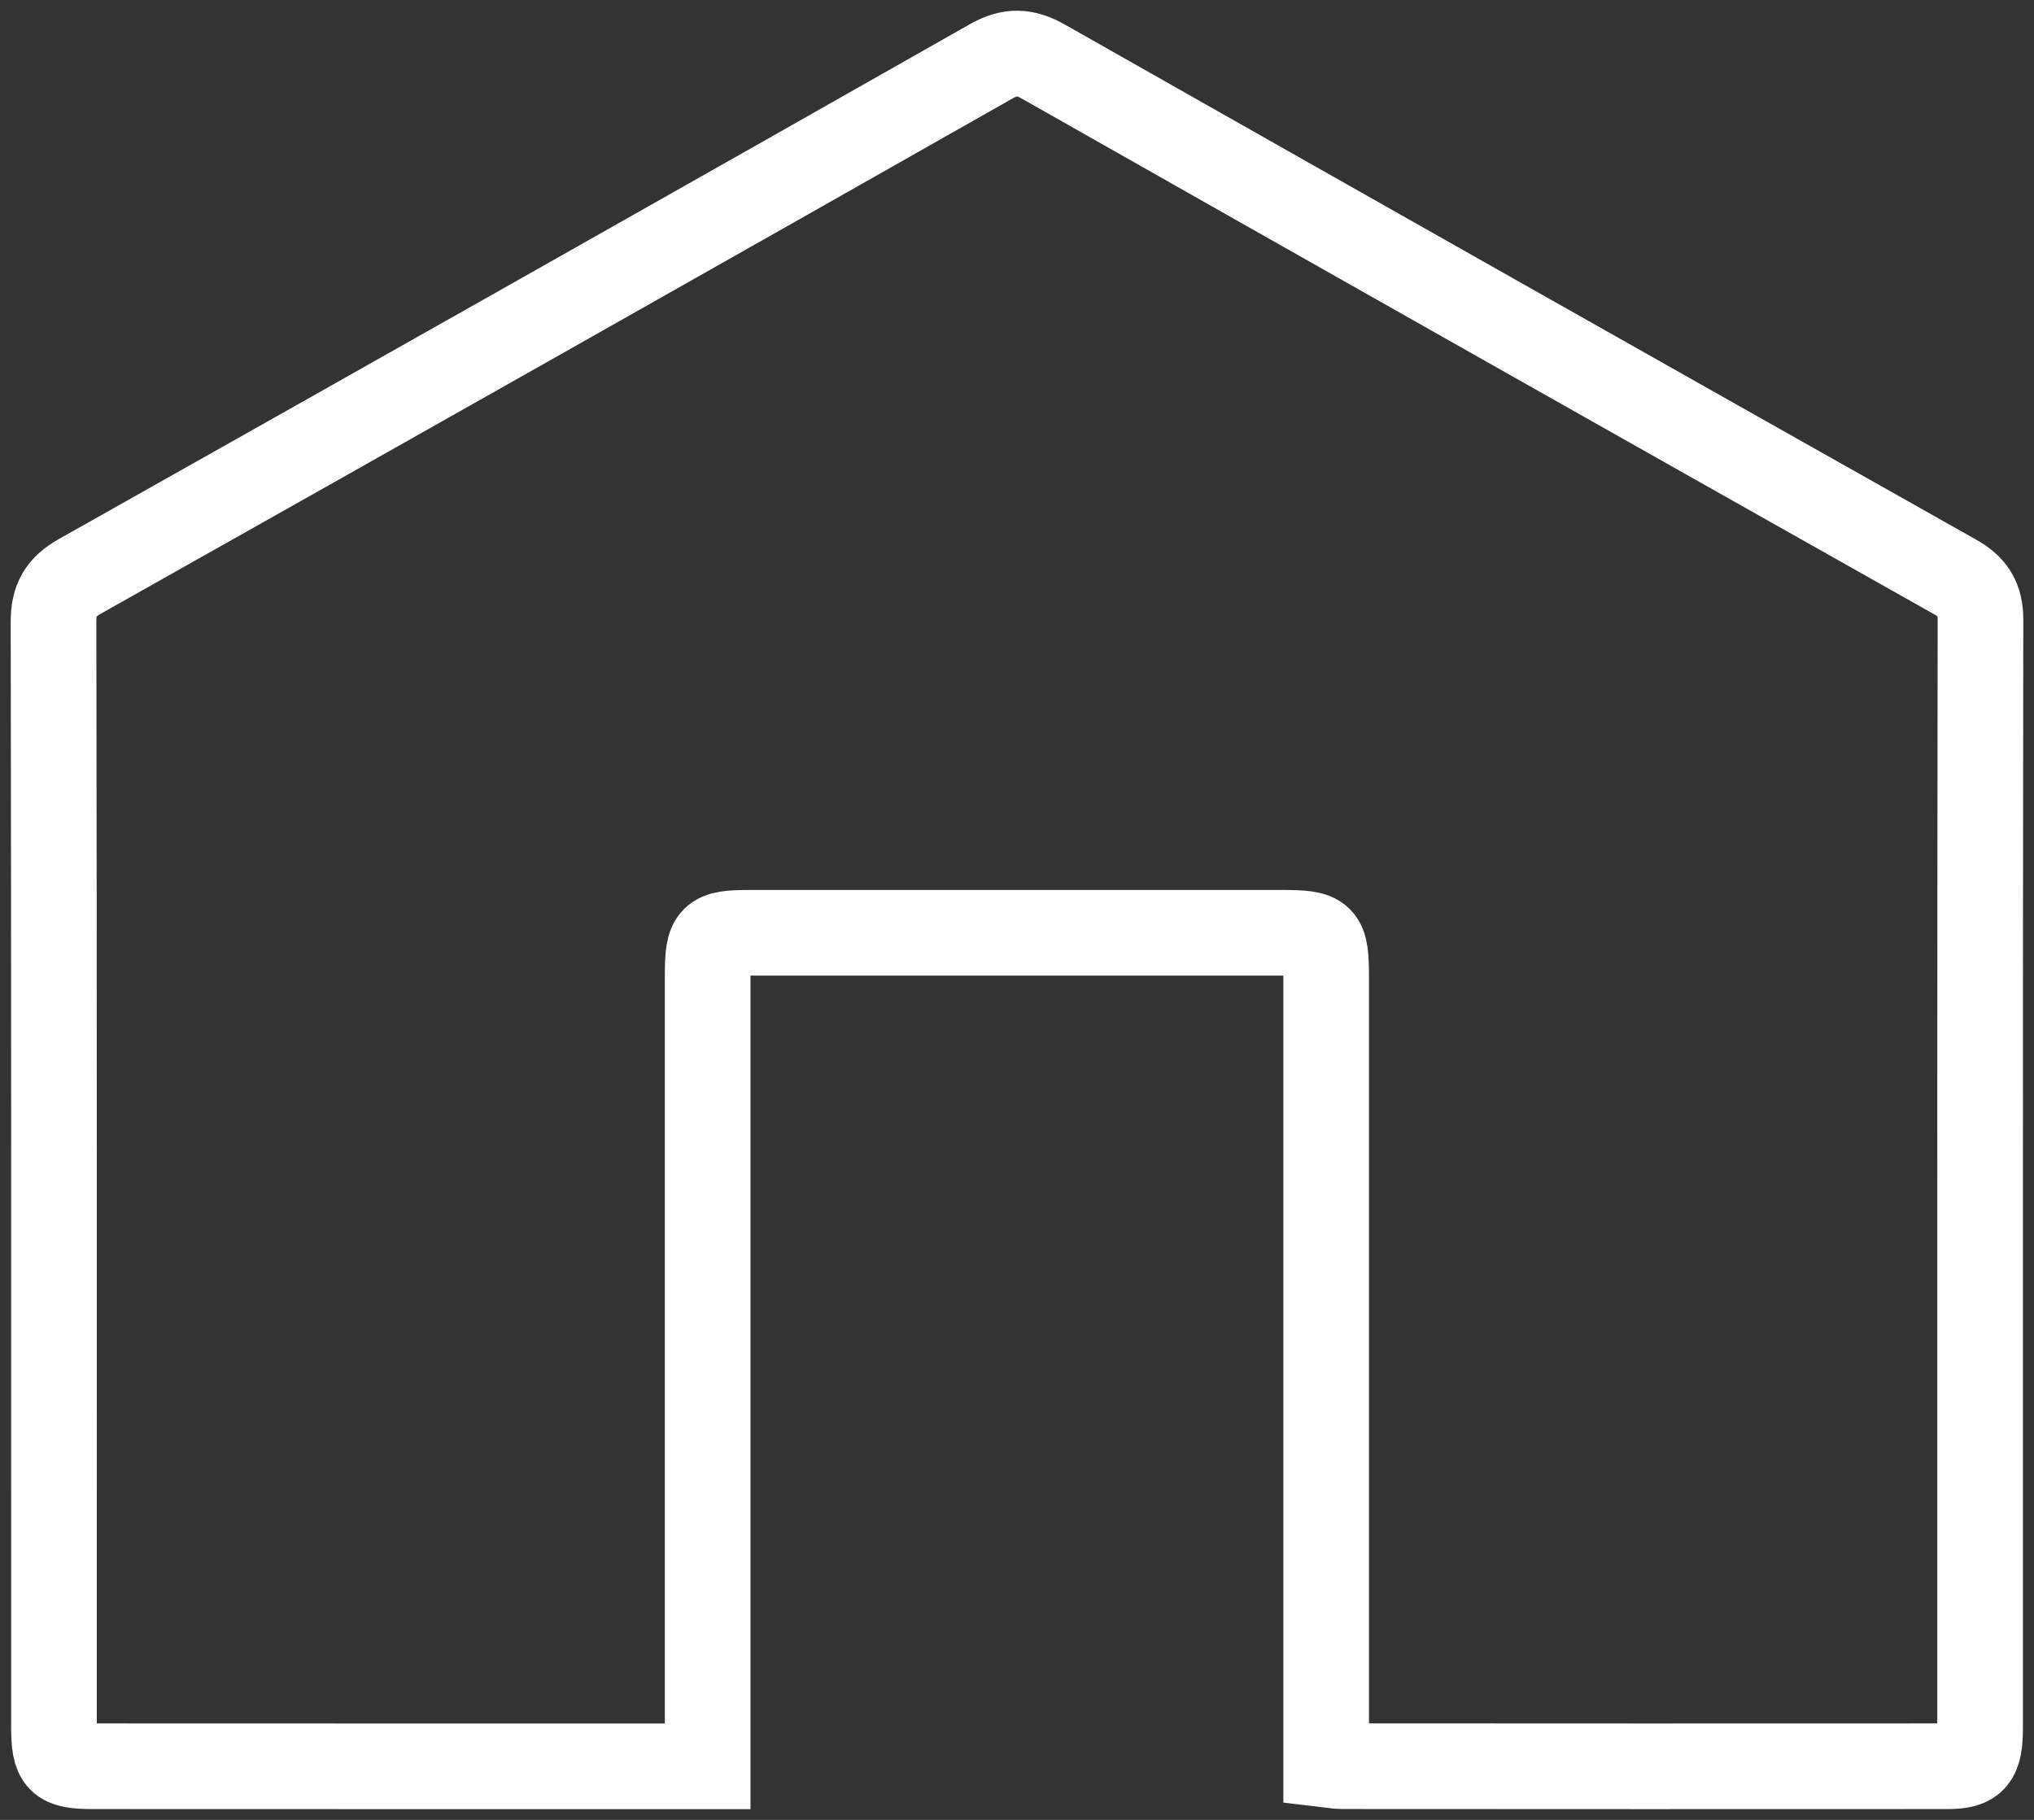 <?xml version="1.0" encoding="UTF-8"?>
<svg width="38px" height="34px" viewBox="0 0 38 34" version="1.1" xmlns="http://www.w3.org/2000/svg" xmlns:xlink="http://www.w3.org/1999/xlink">
    <rect x="0" y="0" width="38" height="34" fill="#333333" stroke="none"/>
    <title>Stroke 1</title>
    <g id="Designs" stroke="none" stroke-width="1" fill="none" fill-rule="evenodd">
        <g id="All-Products-Grid" transform="translate(-745, -97)" stroke="#FFFFFF" stroke-width="1.6">
            <g id="Group-2" transform="translate(245, 98)">
                <g id="All-Wall-Products" transform="translate(495, 0)">
                    <path d="M29.776,31.965 L29.776,31.374 C29.776,26.677 29.776,21.981 29.776,17.284 C29.776,16.472 29.731,16.427 28.924,16.427 C25.618,16.427 22.312,16.427 19.005,16.427 C18.29,16.427 18.222,16.494 18.221,17.204 C18.22,21.934 18.221,26.663 18.221,31.392 L18.221,32 C16.848,32 15.537,32 14.226,32 C11.73,31.999 9.234,31.999 6.738,31.998 C6.101,31.998 6.009,31.907 6.008,31.262 C6.008,24.38 6.012,17.498 6,10.616 C5.999,10.202 6.135,9.969 6.492,9.768 C12.172,6.571 17.847,3.364 23.516,0.147 C23.873,-0.056 24.149,-0.044 24.5,0.155 C30.17,3.371 35.844,6.578 41.523,9.777 C41.862,9.967 42.001,10.188 42,10.585 C41.99,17.484 41.994,24.382 41.993,31.28 C41.993,31.858 41.884,31.997 41.389,31.998 C37.613,32.001 33.836,31.999 30.06,31.997 C29.982,31.997 29.905,31.98 29.776,31.965 Z" id="Stroke-1"></path>
                </g>
            </g>
        </g>
    </g>
</svg>